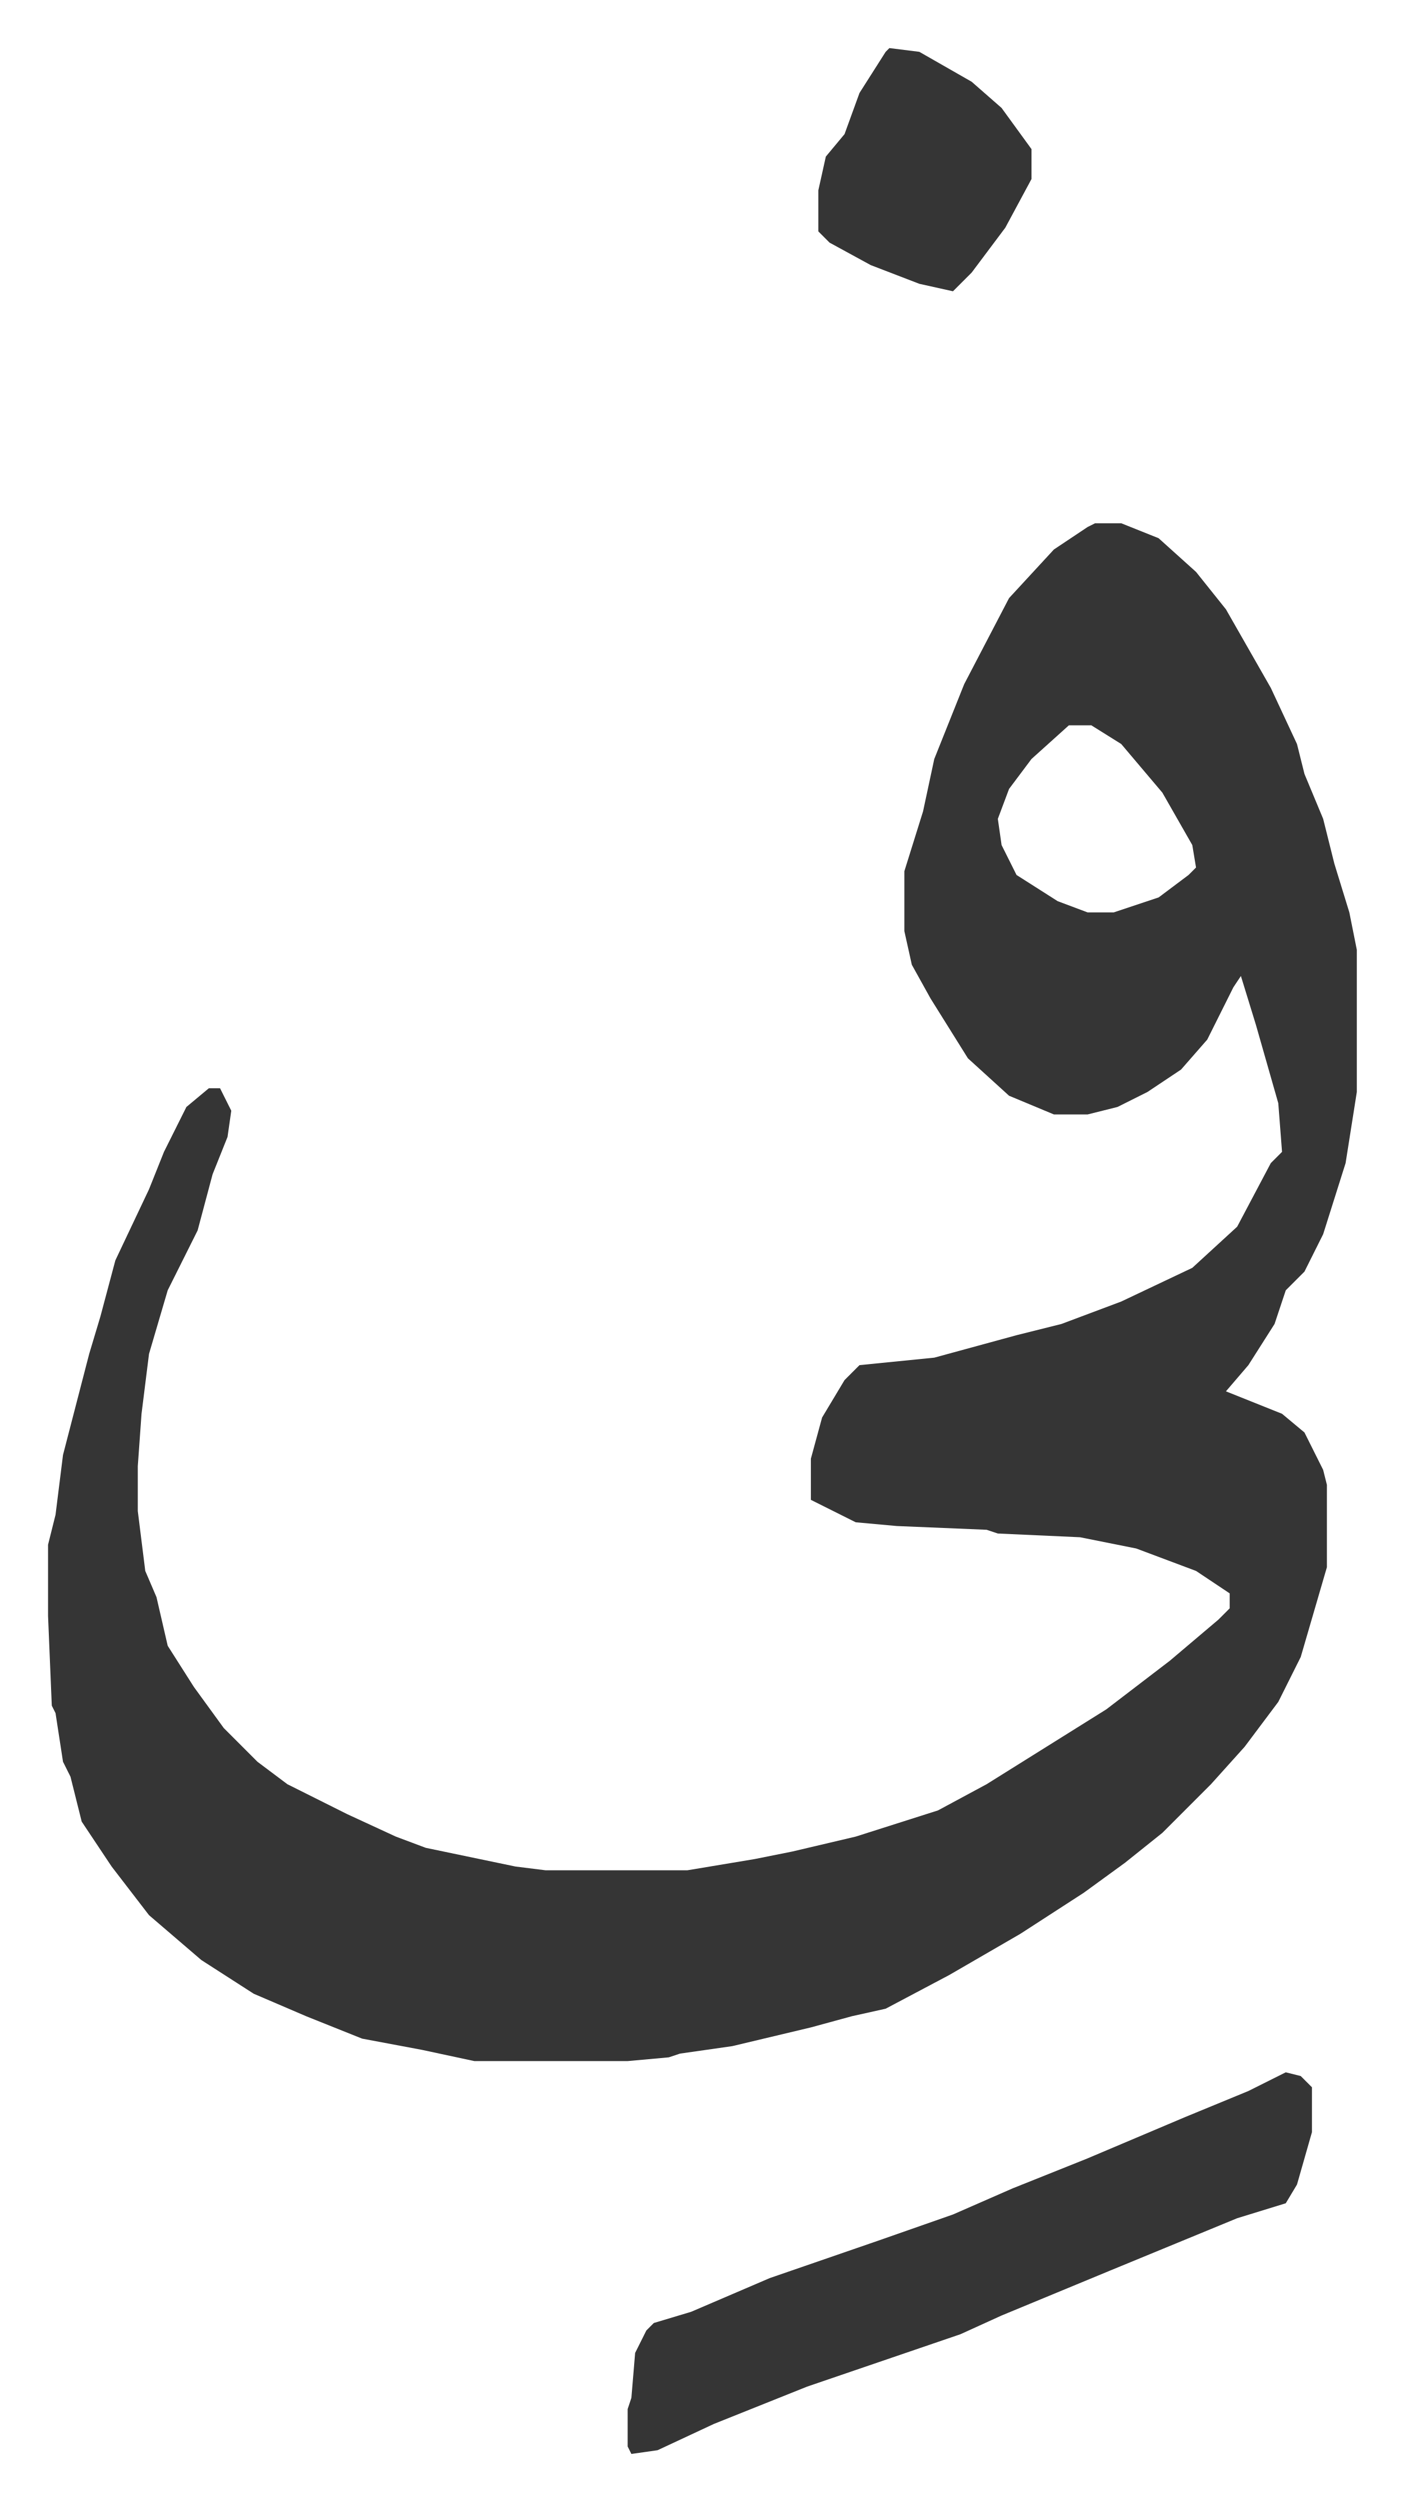 <svg xmlns="http://www.w3.org/2000/svg" role="img" viewBox="-12.85 494.15 375.20 668.20"><path fill="#353535" id="rule_normal" d="M280 634h7l10 4 10 9 8 10 12 21 7 15 2 8 5 12 3 12 4 13 2 10v38l-3 19-6 19-5 10-5 5-3 9-7 11-6 7 15 6 6 5 5 10 1 4v22l-7 24-6 12-9 12-9 10-13 13-10 8-11 8-17 11-19 11-17 9-9 2-11 3-21 5-14 2-3 1-11 1h-41l-14-3-16-3-15-6-14-6-14-9-14-12-10-13-8-12-3-12-2-4-2-13-1-2-1-24v-19l2-8 2-16 7-27 3-10 4-15 9-19 4-10 6-12 6-5h3l3 6-1 7-4 10-4 15-8 16-5 17-2 16-1 14v12l2 16 3 7 3 13 7 11 8 11 9 9 8 6 16 8 13 6 8 3 24 5 8 1h38l18-3 10-2 17-4 22-7 13-7 16-10 16-10 17-13 13-11 3-3v-4l-9-6-16-6-15-3-22-1-3-1-24-1-11-1-12-6v-11l3-11 6-10 4-4 20-2 22-6 12-3 16-6 19-9 12-11 9-17 3-3-1-13-6-21-4-13-2 3-7 14-7 8-9 6-8 4-8 2h-9l-12-5-11-10-10-16-5-9-2-9v-16l5-16 3-14 8-20 12-23 12-13 9-6zm-7 54l-10 9-6 8-3 8 1 7 4 8 11 7 8 3h7l12-4 8-6 2-2-1-6-8-14-11-13-8-5zm58 360l4 1 3 3v12l-4 14-3 5-13 4-34 14-29 12-11 5-41 14-25 10-15 7-7 1-1-2v-10l1-3 1-12 3-6 2-2 10-3 21-9 29-10 20-7 16-7 20-8 26-11 17-7zM225 507l8 1 14 8 8 7 8 11v8l-7 13-9 12-5 5-9-2-13-5-11-6-3-3v-11l2-9 5-6 4-11 7-11z"/></svg>
